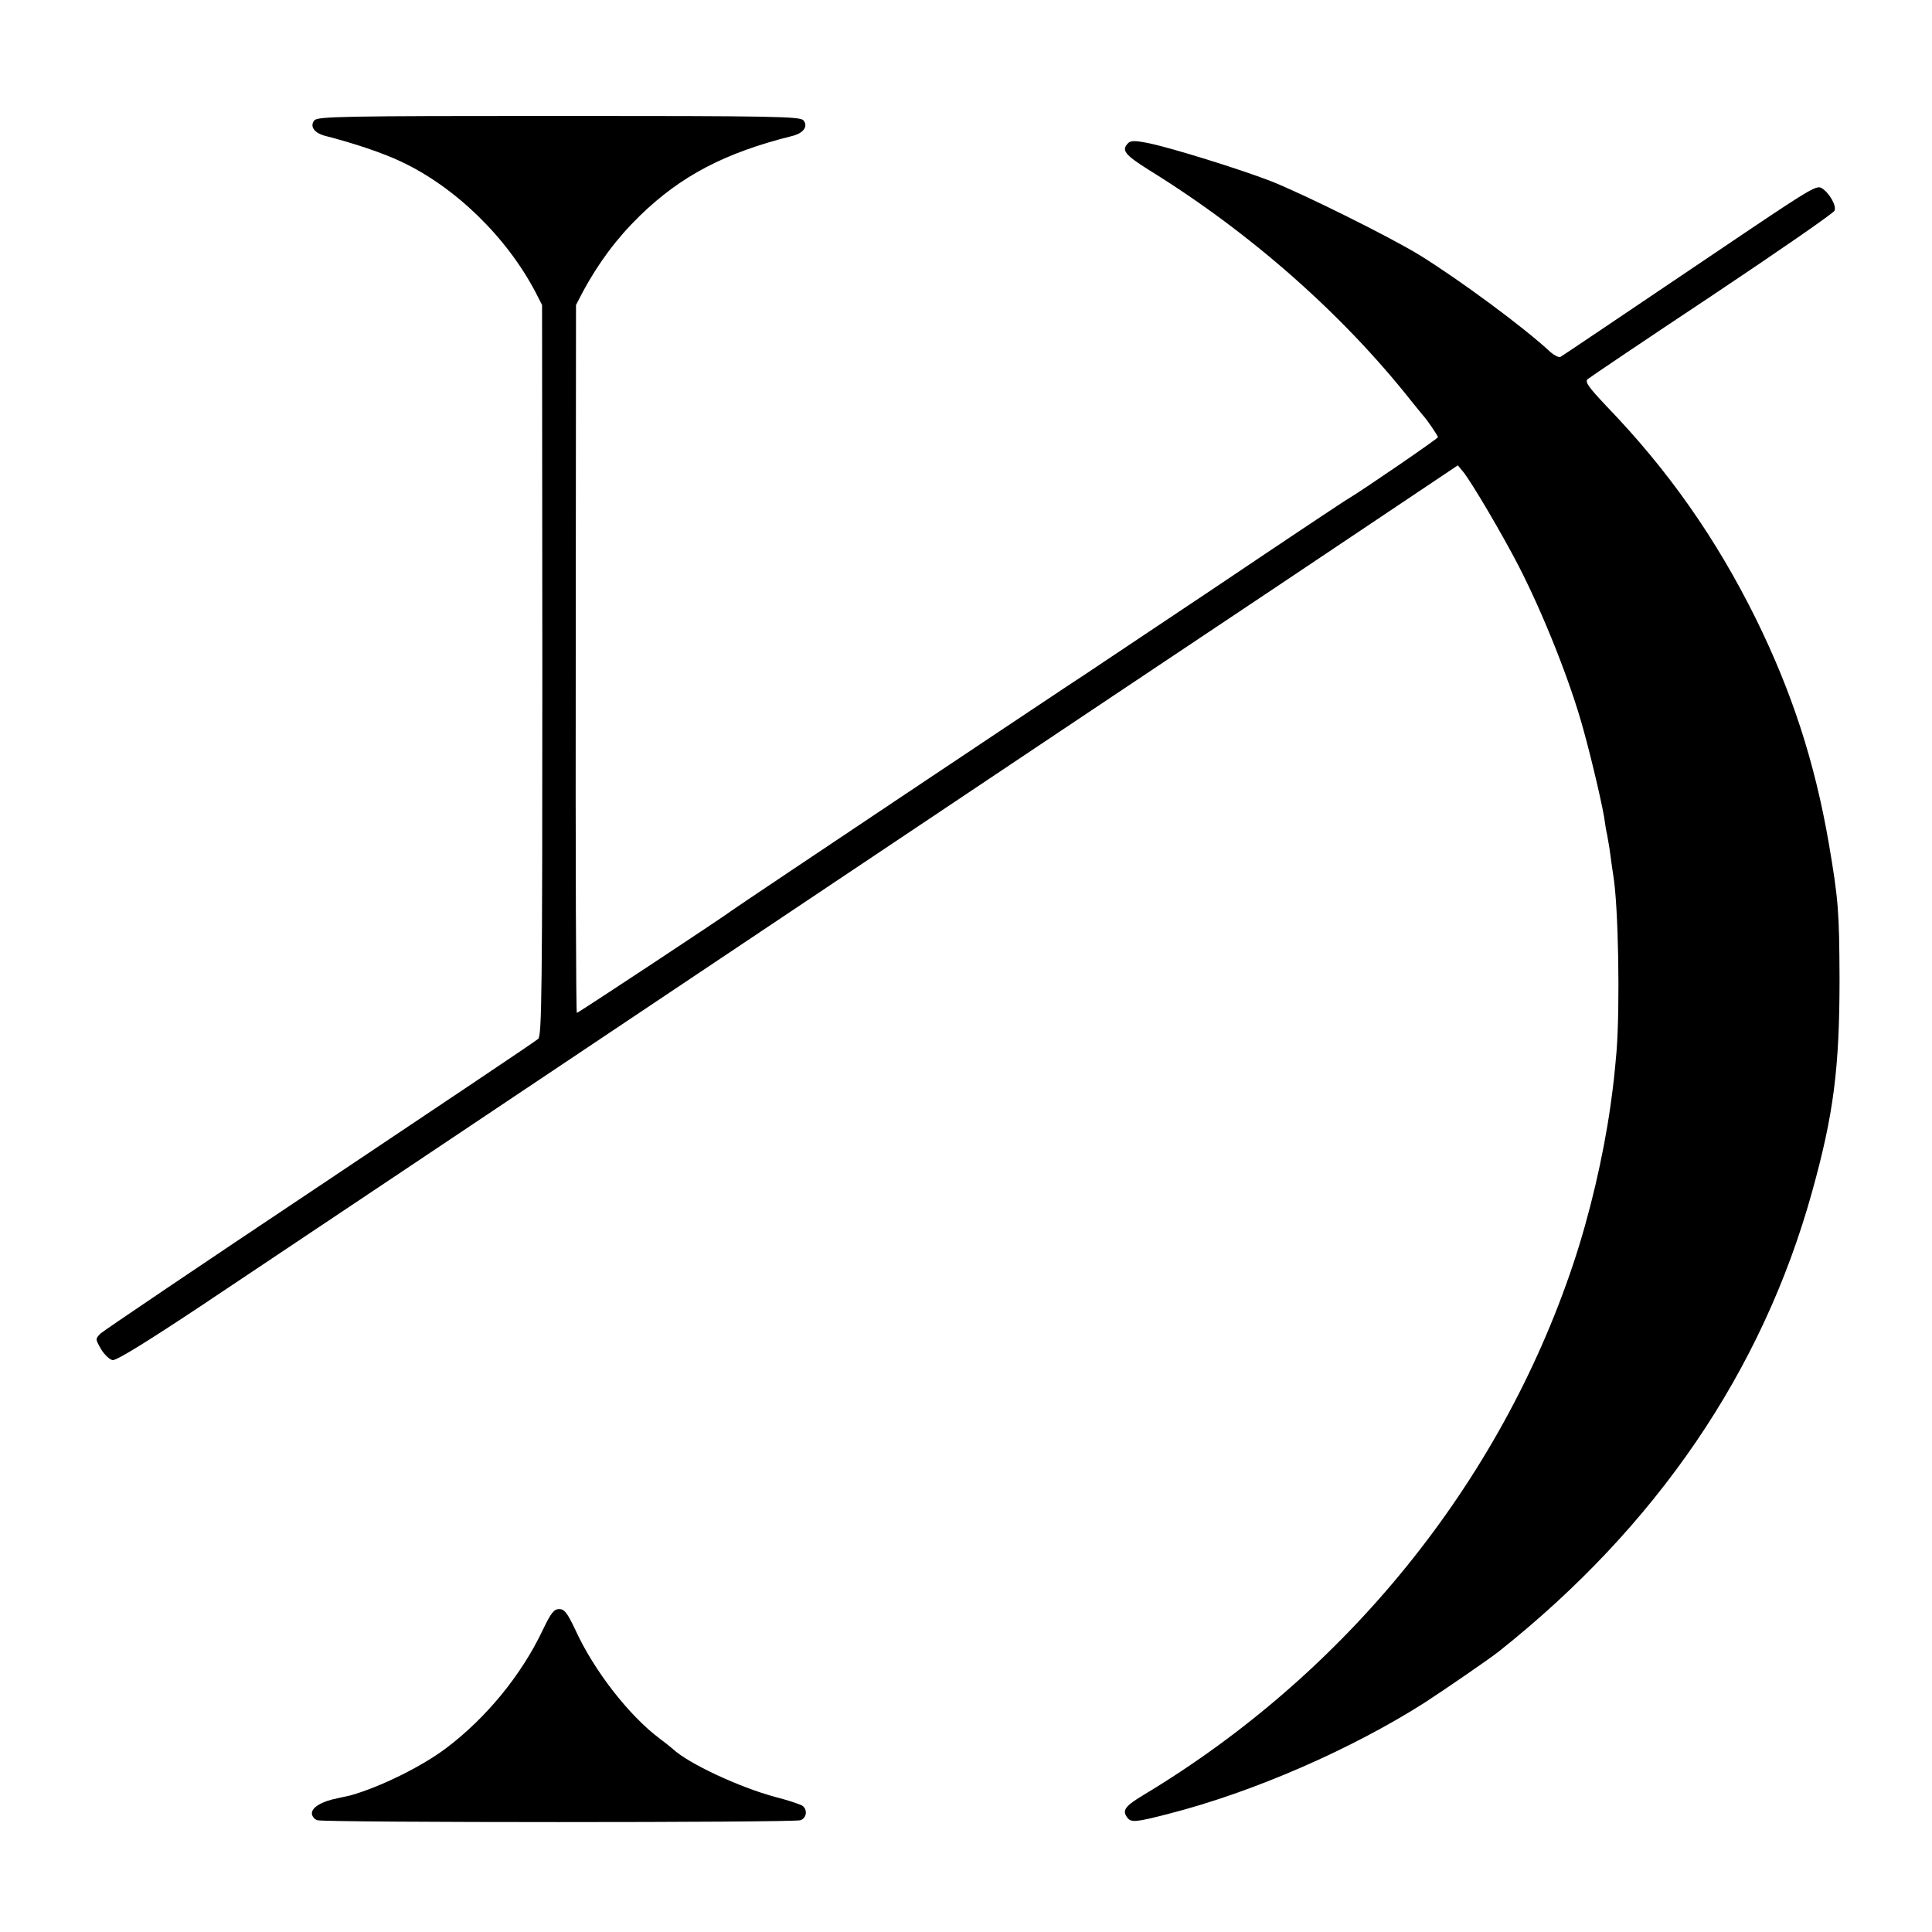 <?xml version="1.0" standalone="no"?>
<!DOCTYPE svg PUBLIC "-//W3C//DTD SVG 20010904//EN"
 "http://www.w3.org/TR/2001/REC-SVG-20010904/DTD/svg10.dtd">
<svg version="1.0" xmlns="http://www.w3.org/2000/svg"
 width="700pt" height="700pt" viewBox="0 0 700 700"
 preserveAspectRatio="xMidYMid meet">
<g transform="translate(0,700) scale(0.1,-0.1)"
fill="#000000" stroke="none">
<path d="M1139 6564 c-18 -22 0 -47 42 -57 98 -25 206 -61 271 -92 197 -92
384 -274 489 -475 l23 -45 1 -1323 c0 -1165 -2 -1325 -15 -1336 -8 -8 -364
-246 -790 -531 -426 -284 -784 -526 -795 -536 -20 -20 -20 -20 1 -57 12 -20
31 -38 42 -40 14 -2 127 68 324 199 285 190 826 552 2533 1694 396 265 1012
677 1369 915 l648 434 19 -23 c31 -38 142 -227 201 -341 91 -177 188 -422 234
-590 35 -126 75 -301 79 -340 1 -8 4 -28 8 -45 3 -16 9 -50 12 -75 3 -25 8
-56 10 -70 19 -112 25 -474 12 -640 -8 -90 -10 -110 -22 -197 -26 -183 -75
-394 -135 -573 -265 -793 -822 -1482 -1556 -1923 -68 -41 -79 -56 -60 -82 14
-19 30 -18 153 14 304 78 660 233 928 404 72 47 228 154 265 183 572 454 955
1016 1135 1664 79 283 100 451 100 775 -1 242 -4 285 -39 490 -51 295 -134
549 -264 813 -144 291 -318 539 -542 771 -64 68 -78 87 -68 97 7 6 210 143
451 303 241 161 441 299 444 308 7 18 -18 63 -46 81 -17 12 -41 -2 -253 -144
-559 -377 -684 -461 -694 -467 -6 -3 -22 5 -36 17 -94 88 -328 261 -475 352
-110 67 -418 220 -539 268 -114 44 -359 120 -441 137 -49 10 -66 10 -75 1 -26
-26 -14 -42 75 -98 366 -226 702 -522 952 -839 22 -27 42 -52 45 -55 9 -9 50
-69 50 -74 0 -5 -276 -194 -322 -221 -10 -5 -226 -149 -480 -320 -254 -170
-470 -314 -479 -320 -25 -15 -1273 -849 -1279 -855 -9 -9 -555 -370 -560 -370
-3 0 -5 577 -4 1282 l1 1283 26 50 c56 103 121 191 205 273 148 144 307 228
551 289 42 10 60 35 42 57 -12 14 -102 16 -886 16 -784 0 -874 -2 -886 -16z"/>
<path d="M1966 1093 c-78 -164 -206 -319 -351 -428 -88 -66 -238 -140 -345
-170 -3 -1 -23 -5 -45 -10 -58 -11 -95 -33 -95 -55 0 -10 9 -22 20 -25 27 -9
1723 -9 1750 0 22 7 27 37 8 52 -7 5 -51 20 -98 32 -131 35 -317 122 -372 174
-7 6 -29 24 -48 38 -110 82 -238 246 -305 393 -30 63 -40 76 -59 76 -19 0 -30
-14 -60 -77z"/>
</g>
</svg>
